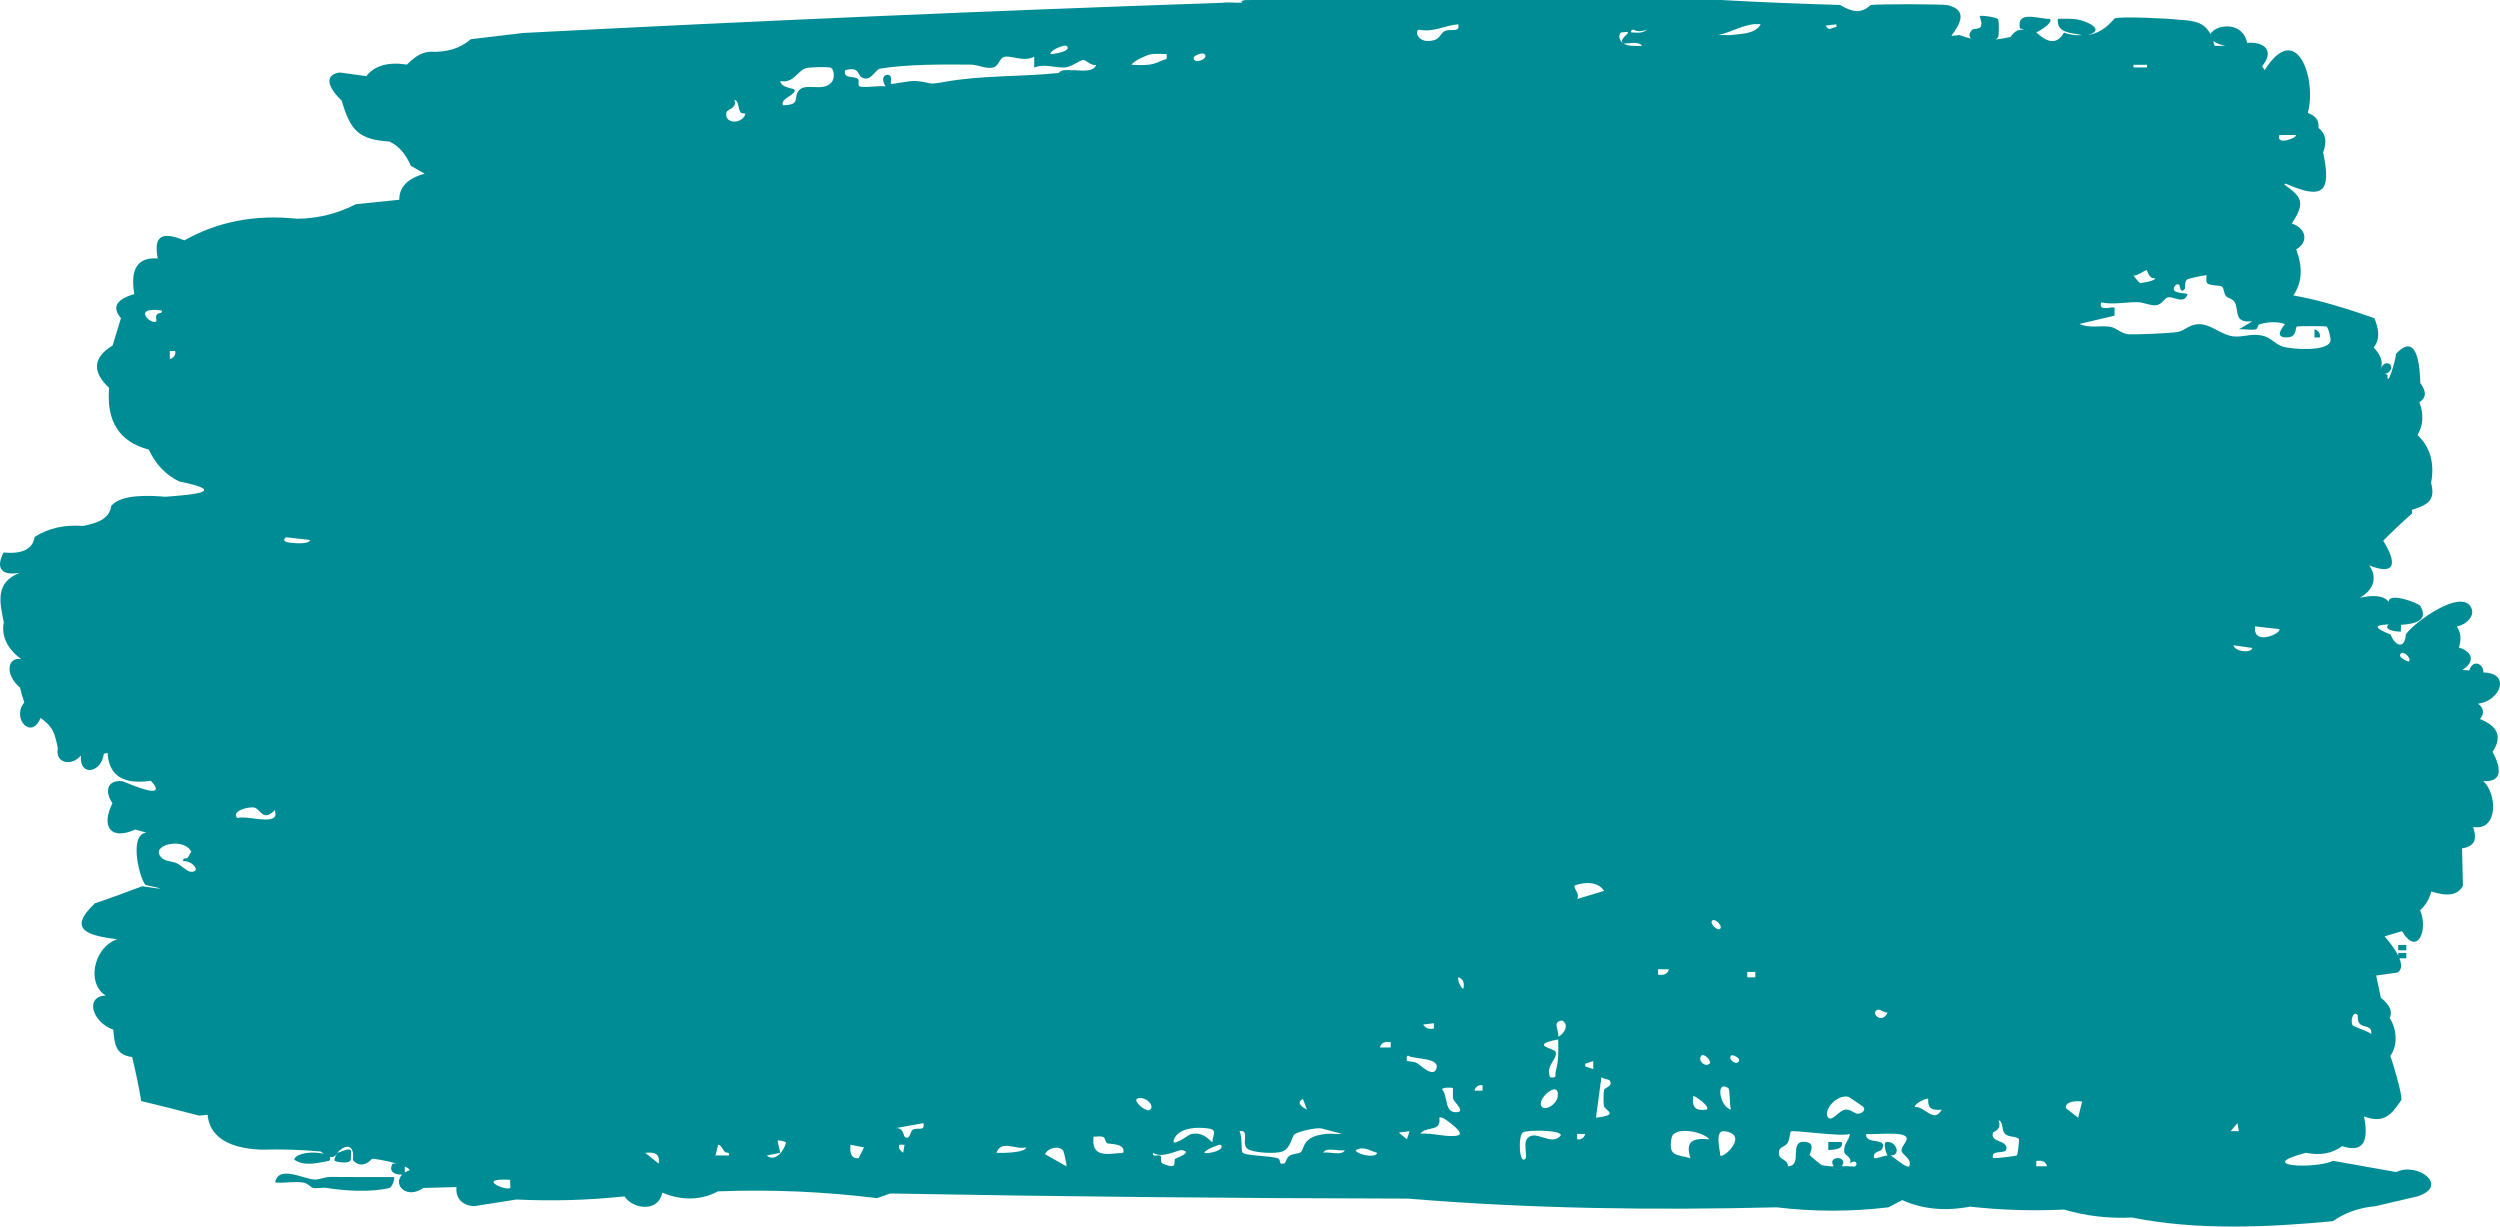 <?xml version="1.0" encoding="UTF-8"?>
<svg id="uuid-479717a8-7373-47d0-919a-41fc12b470d0" data-name="chalk" xmlns="http://www.w3.org/2000/svg" viewBox="0 0 652.69 320.24">
  <path d="M647.44,187.73c1.24-1.38,1.05-2.97-.5-4,5.96-.79,8.59-8.04,1.44-8.16-.15-2.79-3.04-3.19-3.72-.52l-1.78-.18c3.32-2.03,2.76-4.71-.93-5.82.63-1.92.64-3.77-.55-5.5,2.27-.37,5.11-2.71,3.63-5.17-2.75-4.57-14.75,4.07-16.92,7.23-.25,4.01-2.85,3.08-3.97.05-4.31-1.67-4.48-2.54-.52-2.63-.83.72-.58,1.73,3.2,1.9-.07-.48.08-1.37.05-1.84.12,0,.22,0,.34.01,3.31-.23,6.89-1.09,4.69-4.89-.46-.8-8.59-3.78-8.23-1.01-1.41-1.99-4.65-1.78-7.63-1.12,3.16-1.66,5.01-4.95,2.5-8.46,7.42,2.91,6.96-1.16,3.67-6.45,2.37-2.41,4.91-4.82,7.43-7.02.18-.15.14-.56.04-1.03,4.18-1.34,6.23-2.44,5.02-7.05.96-5.17-.22-9.34-3.55-12.51,1.51-2.48,1.68-5.33.5-8.56,1.81-1.12,1.88-2.79.23-5-.09-4.46-.83-13.55-6.34-7.61-.11,1.94-2.45,9.31-2.21,5.47l-.69-.28c1.07-.01,2.25-1.53,1.35-2.42s-2.26.17-2.41,1.19c-.02,0-.04,0-.06,0,.72-1.71.12-3.58-1.79-5.61,1.82-2.41,1.23-5.05.16-7.67-6.89-2.4-13.94-4.66-21.16-5.95,2.3-3.29,2.55-7.29.75-12.01,3.46-2,2.48-5.65-1.16-6.75,3.75-5.58,2.5-7-1.96-10.21-.02-.02.23-.28.47-.17,9.38,4.1,12,2.55,9.68-8.18,1.08-2.77.68-4.91-1.2-6.43.18-2.11-.87-3.18-2.8-3.89,2.42-8.73-2.86-24.53-11.26-11.17l-.67-1.02c3.34-4.02.63-6.47-3.9-6.1-1.32-6.11-8.7-4.59-9.57-2.25-1.36-2.69-3.54-3.59-8.12-3.77-2.4-.34-15.55-.98-16.95-.34-2.1,2.55-4.43,3.99-7.01,4.32,4.64-1.2.37-3.38-2.07-3.93-1.88-.43-3.78-.34-5.69-.3-.44,3.77,3.56,3.65,6.34,4.23h.01c-1.61.15-3.2-.06-4.78-.64-1.63,2.98-4.04,2.96-7.21-.07.82-.33,4.61-2.57,3.51-3.51-2.94.05-8.73-2.35-7.78,2.46.37.08.79.25,1.21.42-1.48-.29-2.7.32-3.65,1.84-1.36.31-2.67.54-3.96.68.31-.16.55-.35.69-.57.27-.43.27-4.3,0-4.74-.31-.52-4.5-1.11-4.83-.8,1.62,4.29-1.35,2.85-2.01,3.62-.85.99-.76,1.72-.17,2.23-1-.21-2-.5-3.03-.91l-2.15.2c2.38-3.23,4.27-6.63-.85-8-1.3-.34-18.83-.32-20.23-.05-2.6,2.48-5.11,1.69-7.98-.02-10.44-.28-20.86-.72-31.28-1.3h-122.71s.02.02.03.03h-1.4c-.91.17-1.15.41-.71.7-.06.02-.13.03-.2.05.05-.03.11-.05.16-.08-1.62.11-3.34-.16-4.94,0,.01.01.03.02.04.03-61.09,2.1-122.03,4.73-182.8,7.89l-13.67,1.63c-2.77,2.41-6.35,3.49-10.73,3.26-2.53.24-4.24,1.67-5.96,3.36-4.91-.75-8.44.26-10.59,3.02l-7-.96c-4.94.85-1.89,5.07.56,7.35,2.28,7.69,4.31,10.16,12.45,10.69,2.37,1.05,4.24,3.16,5.61,6.33l3.61,2.06c-4.44,1.2-6.64,3.46-6.63,6.8l-11.32,1.16c-4.8,2.47-9.92,3.74-15.36,3.8-10.88-1.16-20.69.72-29.43,5.65-5.17-2.13-8.24-1.82-6.94,4.71-5.23-.38-7.27,2.73-6.12,9.32-4.75,1.35-5.91,3.44-3.49,6.27l-2.18,7.14c-5.38,3.3-5.19,7.04-.91,11.09-.76,8.73,2.69,14.09,10.34,16.08,1.84,3.91,4.5,6.68,7.97,8.33,13.31,2.7,3.17,3.48-3.63,3.99-3.74-.31-11.54-.8-14.15,2.42-.44,3.53-3.92,4.51-7.32,5.2-4.88-.37-9.1.59-12.67,2.88-.45,3.15-3.15,4.5-8.12,4.07-2.17,4.28-.32,6.11,4.24,5.28-6.24,2.47-5.4,7.22-4.16,12.9-.78,4.11,1.46,7.4,4.56,9.65-3.52-.7-4.47,3.91-.32,7.44.29,1.32.66,2.61,1.12,3.85-3.44,4.18,1.89,9.94,4.23,4.05,3.33,2.39,3.68,3.92,4.52,7.9-.81,4.15,3.86,4.73,6.01,1.89-.42,5.75,5.4,4.52,6-.42l.98-.23c.33,5.93,4.1,8.35,11.31,7.28,3.08,3.45.63,3.49-7.37.12-4.07-.47-4.8,2.69-2.67,5.73-3.07,6.13-.48,9.78,5.98,6.87l2.87.82c-4.76.48-1.67,12.28-.2,13.67,5.28,1.11,4.98,1.22-.89.32-4.18,1.61-8.26,3.09-12.32,4.44-7.65,7.19-1.29,8.47,5.81,9.42-5.61,1.77-8.02,10.3-3.79,14.14.13.11.44.32.83.52-5.64.21-3.55,7.03,1.92,8.92.33,3.83.6,6.58,4.92,7.15.93,3.76,1.73,7.59,2.38,11.49,4.96,1.19,10,2.45,15.11,3.81l2.22-.23c.67,7.22,8.07,8.9,14.18,9.12,5.17-.16,10.3,0,15.37.48.26.22.51.42.75.59-2.54-.65-7.03-.36-7.72,1.5,2.8,1.93,6.14.84,9.16.34.36-.4.36-.76.12-1.06.89.22,1.57-.11,1.99-1.04,2.37-2.6,4.62-1.99,4.07,1.88,1.51,1.83,3.55,1.37,5-.3.37-.1,3.72.45,6.41,1.22h-1.01c-1.21,2.07.52,2.99,2.48,2.89-2.56,2.58,1.11,6.59,5.53,3.49l8.65-.23c-.33,3.06,1.76,4.94,4.71,4.97l10.94-1.72c9.51.45,18.91.18,28.19-.82,2.43,3.57,9.04,4.04,9.87-.98,4.68,2,9.98,2.18,14.54-.33,13.85-.53,27.69.06,41.51,1.77l3.48-1.21c44.82.81,89.88,1.25,135.18,1.33,32.08,2.67,64.15,3.06,96.25,2.28,9.68,1.16,19.41,1.16,29.18,0l3.6-1.89c5.28,2.38,11.18,2.95,17.71,1.71,8.16.9,16.32,1.16,24.5.76,5.77,1.69,11.7,2.38,17.78,2.08,16.71,3.4,35.45,2.57,52.42.96,3.19-2.24,6.91-3.55,11.15-3.92l10.92-2.55c8.53-2.73.07-9.08-5.52-6.36-5.48-.95-10.97-1.93-16.45-2.93-4.66,2.18-20.93,1.52-7.14-2.1,3.75.76,6.91.18,9.48-1.74,5.21,1.74,7.11-.84,5.71-7.74,5.02,1.83,6.96-.14,9.71-4.25.48-.93-2.26-10.06-2.85-11.58,2.07-2.7,1.66-7.12-.16-9.89.82-1.64.05-3.4-2.31-5.29l-1.22-5.79,5.66-.79c1.1-.8,1.01-2.2.41-3.7h1.8v-1.4h-2.11v.71c-.98-2.01-2.68-4.06-3.57-5.04l4.55-1.36c4.07,6.78,6.92-.41,4.73-5.45,1.51-1.39,2.47-3.03,2.9-4.92,4.35,1.43,7.11.92,8.28-1.52l-.23-9.72c3.34-.59,3.96-2.25,2.91-5.59,6.62,1.11,6.28-8.78,2.59-11.99,5.52.42,4.48-3.97,2.47-7.64,2.8-4.12,1-6.88-3.31-8.56ZM40.84,82.32c-.23.47.09,1.42-.03,1.55-1.13,1.23-6.76-3.92,1.41-2.81h0c.23,1.11-.89.28-1.38,1.26ZM44.34,93.74v-2.11h1.4c.22.97-.38,1.87-1.4,2.11ZM49.72,227.58c-.88-.08-2.45-1.67-3.49-2.17-1.14-.55-2.76-.47-3.71-1.22-4.2-3.3,5.27-5.98,7.43-1.82-.42.47-.56,1.07-.95,1.56h-.01c-.33.42-1.42-.19-1.13.9,2.52-.18,4.85,3.03,1.86,2.75ZM71.35,213.57c-1.91,1.15-7.01-.64-9.39-.01-1.74-1.82,2.99-3.07,4.45-2.71,1.72.43,2.17,3.85,5.42.6-.09.87.48,1.54-.48,2.12ZM75.7,141.68c-1.03-.13-2.19-.54-1.04-1.41l6.34.71c-.39,1.23-4.35.82-5.3.7ZM105.69,306.12v-1.58c.7.31,1.19.64,1.27.96-.5.18-.91.39-1.27.63ZM133.19,310.13c-.88.94-9.3-2.66,0-2.11-.08.58.15,1.95,0,2.11ZM171.97,303.79l-3.52-2.81c2.41-.26,3.94.19,3.52,2.81ZM190.31,301.66h-3.52l.71-2.81c.86.15,1.09,1.19,1.7,1.85h0c.39.42,1.38-.09,1.11.96ZM194.54,29.95c-1.01,2.56-5.6,2.4-4.87-.64.2-.82,2.89-1.01,2.06-3.23,1.22.22.79,2.03,1.65,3.32.25.37,1.39-.04,1.16.55ZM314.42,14.1c1.42,1.24-2.8,2.8-2.8,1.05,0-.71,2.3-1.49,2.8-1.05ZM278.45,11.99c1.66,1.36-3.7,2.26-4.22,2.1.06-1.13,3.72-2.51,4.22-2.1ZM200.18,301.67l3.52-.7-.7-3.18c.36-.19,2.04.29,2.12.37.41.42-2.14,5.83-4.94,3.51ZM217.11,21.48c-2.3,2.76-7.26-.27-8.81,2.51-1.06,1.91.6,3.35-3.87,3.5-1-1.79,4.24-3.03,2.81-4.22-.17-.14-3.4-.46-3.52-2.11,3.6.69,4.53-2.87,6.84-3.39,1.05-.24,5.85-.42,6.44-.04.82.52.97,2.72.11,3.75ZM224.15,302.38c-2.16.19-2.28-1.78-2.1-3.52l3.52.71-1.42,2.81ZM235.8,300.97c-.75-.64-1.29-1.07-1.06-2.11h1.41l-.35,2.11ZM238.24,294.98c-.61.41-.68,2.9-2.08,1.76-.27-.22-.24-2.44-2.37-2.2l7.29-1.32h0c.5,2.36-1.62.94-2.84,1.76ZM267.88,299.58c-.08.99-3.17,1.23-3.96,1.31-1.27.12-2.53.14-3.79.08,1.39-3.51,4.78-.75,7.75-1.4h0ZM278.44,304.5l-5.62-3.17c.78-1.68,3.72-2.35,4.77-.89h0c.17.24.99,3.9.86,4.06ZM279.87,18.33v.02c-.6,1.19-2.41.58-3.52.7-9.85,1.05-20.08.56-29.76,2.33-4.72.86-2.92.21-7.26-.22-1.97-.2-6.47.96-6.7.71-.15-.16.07-1.11,0-1.59-.23-1.46-3.39-.87-1.42,2.28-1.98-.3-4.87.42-6.66.05-.74-.15-.15-1.56-.52-1.98-.75-.86-4.05.09-3.39-2.29,3.63-1.04,3.27,1.14,4.22,1.77,2.41,1.6,3.59-1.96,4.88-2.18,6.98-1.17,16.54-1.13,23.69-1.06,1.87.02,3.84,1.11,5.63.8,2.02-.36,1.63-2.75,3.53-2.89s4.78,1.41,7.42.03v2.83c2.71-1.13,5.43.15,8.02-.03,1.85-.13,4.07-2.07,4.87-1.95.8.12,2,1.62,3.32,1.27-.88,2.16-4.23,1.34-6.35,1.4ZM293.26,300.96c-4.15.32-8.43,1.43-7.75-4.22.87.07,1.9-.27,2.67.18h-.01c.32.18.39,1.24.83,1.52.56.35,4.9-.08,4.26,2.52ZM300.13,14.25c1.45-.33,2.96-.14,4.42-.15.34,1.78-.33,1.25-1.37,1.77-2.69,1.36-4.83,1.15-7.79,1.04.63-1.02,3.7-2.42,4.74-2.66ZM300.31,289.69c-.92.91-4.43-2.1-3.52-2.81,1.82-.95,4.81,1.52,3.52,2.81ZM306.8,302.55h0c-.56.63.95,3.01-3.19,1.26-.89-.38-.22-1.65-.58-2-.58-.56-2.24.52-2.01-.83,2.41,1.6,6.61-.82,7.39-.72,3.43.44-1.47,2.14-1.61,2.29ZM310.69,296.17c-.24.08-5.63,4.02-4.02.93,1.43-2.76,6.03-2.9,8.81-2.48,2.53.39,1.07,1.71,1.05,3.53-.21.26-2.3-3.09-5.84-1.98ZM314.43,300.96c.08-.8,4.05-2.26,4.22-2.1,1.54,1.41-3.38,2.5-4.22,2.1ZM442.07,286.17c.15-.21,1.47.8,1.81,1.02h0c.35.23,2.47,1.9,1.7,2.5-2.98.4-3.9-.59-3.52-3.52ZM406.79,271.37c.09,2.84.16,5.46-.6,8.23-.33,1.2.51,1.96-1.5,1.63-1.28-3.17,2-4.55,1.44-6.61-.24-.9-7.17-1.75.66-3.25ZM406.67,286.37c-.28,1.91-3.06,3.65-4.1,2.61-1.82-1.82,4.81-7.56,4.1-2.61ZM370.49,7.75c3.83.78,6.62-1.14,10.22-1.4h.01c.44,2.37-1.92,1.01-3.52,1.76-.9.42-1.4,1.95-2.62,2.32-4.42,1.36-5.41-2.52-4.09-2.68ZM374.36,267.14h0v1.41c-1.3.17-2.05.02-2.81-1.06l2.81-.35ZM340.16,286.87l1.05,2.82c-1.53-.83-2.79-1.75-1.05-2.82ZM339.63,300.79c-.58.48-2.07.36-2.95.94-1.29.85-.56,2.35-2.16,2.07-.53-.09-.19-1.11-.88-1.38-1.86-.72-8.69-.62-9.25-1.55-.43-.72,0-4.21-.8-5.53,2.87-.54.32,3.24,2.1,4.59,1.41,1.06,7.43,1.4,9.17.67,2.12-.89,2.39-3.75,3.02-4.37.83-.81,5.79-1.93,7.2-1.61l5.29,1.42s0,0,0,0c-1.36.12-2.9-.17-4.21,0,.1.14.22.27.37.38-.15-.11-.28-.24-.38-.39-1.59.2-3.21.48-4.49,1.5-1.48,1.19-1.45,2.78-2.03,3.26ZM345.46,300.96c.62-1.6,4.24-.3,5.63-.69-.62,1.6-4.24.3-5.63.69ZM353.92,300.28c2.27-1.16,3.5.13,5.63.7-.27,1.49-5.33.48-5.63-.7ZM363.08,273.47h-2.82c.38-1.4,1.5-1.58,2.82-1.4v1.4ZM367.3,297.45l-2.1-1.77,2.81-.34-.71,2.11ZM367.31,277h.01c-.05-.05-.25-1.49.34-1.39,1.25.98,8.01.42,7.41,3.15-.65,2.93-4.18-.65-5.14-1.22-.8-.47-2.53-.44-2.62-.54ZM380.71,296.4c-2.48.74-7.17-.8-9.87-.38,1.46-2.21,5.47-.27,4.94-4.22.56-.53,2.63,1.23,3.24,1.7.36.28,3.17,2.46,1.69,2.9ZM380.37,290.37c-3.41.22-2.23-4.06-3.88-5.98.24-.6,2.7-.44,2.8-.34h0c.13.13-.11,2.13.15,3.01.17.57,3.2,3.16.93,3.31ZM382.11,257.97c-.34.72-1.69-1.9-1.4-2.82,1.36.35,1.59,1.56,1.4,2.82ZM387.05,284.75h-2.11c.24-1.02,1.14-1.62,2.11-1.4v1.4ZM391.29,296.73c.89-2.33,3.16-1.17,4.93-.69-1.77-.47-4.04-1.63-4.93.69ZM398.5,297.6h.01c-.61,1.05.08,3.45-.16,4.78-1.7,2.25-2.12-5.79-.75-6.74.96-.67,9.9-.71,9.9.75-2.52,3.27-7.01-2.18-9,1.21ZM406.81,270.66c.27-1.76-1.69-3.94,1.04-4.23,1.94,1.17.51,3.51-1.04,4.23ZM418.79,232.59l-7.05,2.12c.79-1.38-.65-2.13-.7-3.51,2.51-.94,6.09-1.18,7.75,1.39ZM411.74,297.44v-1.4h2.11c-.24,1.02-1.14,1.62-2.11,1.4ZM415.96,279.12l-2.1-.71v-.69l2.1-.71v2.11ZM418.73,288.69c.16,1.24,4.42,2.38-2.06,3.11l1.42-10.57c.41.39,2,.66,2.07.75h0c1.22,1.61-1.23,1.95-1.36,2.54-.2.91-.2,3.2-.07,4.17ZM423.37,8.45c4.19-.57-1.07,1.39.33,2.79-1.39-1.02-.98-2.7-.33-2.79ZM427.25,11.98h-.01c-1.69.09-2.79-.22-3.48-.69.56.33,4.16-.76,4.9.69-.42.07-.95-.03-1.41,0,.42.64,1.16.78,1.95.78-.79,0-1.53-.14-1.95-.78ZM430.07,7.75c-1.53,1.03-2.48.79-4.23.7-.07-.65.23-.6.7-.7.99.69,2.4.34,3.53,0,.09-.06.39-.01.57-.16-.18.15-.48.09-.57.16ZM432.89,254.45v-1.4h2.82c-.38,1.4-1.5,1.58-2.82,1.4ZM446.28,297.44c-4.34-.38-6.36.45-4.94,4.94-3.69-1.04-5.86-.42-4.93-5.28.62-3.24,8.27-1.65,9.88.34h-.01ZM446.29,277.71c-1.21,1.06-3.17-.92-2.11-2.11.68-.75,2.86,1.45,2.11,2.11ZM447,240.35c.73-.72,2.83,1.4,2.11,2.11-.73.72-2.84-1.39-2.11-2.11ZM451.2,284.06c.55.36.28,4.64.73,5.63-2.93-.65-4.15-7.86-.73-5.63ZM449.12,301.67c.03-1.09-1.59-6.65,1.02-6.34,6.68.79-.18,7.24-1.02,6.34ZM451.94,275.6c.41-.41,2.1.58,2.1,1.05,0,1.95-3.17.01-2.1-1.05ZM458.28,255.15h-2.11v-1.4h2.11v1.4ZM451.93,9.15s-.01,0-.02.01c-1.16.05-2.34-.08-3.5,0h.01c-.47.03-.94-.03-1.41.01v.68h-.01v-.69c.47-.03.94.03,1.41,0h0c3.86-.67,7.24-3.28,11.28-2.82-1.54,2.63-5.12,2.43-7.76,2.81ZM490.38,263.61c.61-.1,1.61.91,2.45.72-1.64,3.5-4.84-.32-2.45-.72ZM479.43,6.35v.69c-1.48.23-1.81,1.18-2.81-.35l2.81-.34ZM484.37,304.49c-.24.2-2.1-.14-2.82,0h-.69s0,0,0-.01c1.87-2.85-4.02-2.84-2.13.01h-.7c.27.06.74.79,1.76.78,1.01,0,1.49-.71,1.76-.77h0c-.27.06-.72.79-1.77.79s-1.49-.72-1.76-.78c-.83-.17-1.85-.05-2.63-.46-.17-.09-2.81-2.29-2.89-2.46-.2-.43,1.8-3.16-1.19-3.47-4.54-.47-.46,6.31-4.54,6.36.14-1.5-1.96-1.92-2.16-2.59-.78-2.64,1.3-2.25,2.06-3.43.59-.91.67-2.9.85-3.05.59-.51,13.21,1.47,15.44.63-.21,1.87-1.61,2.34-1.49,4.6.06,1.14,2.19,1.31,1.5,3.16,1.23-1.28,2.27-.04,1.41.69ZM485.08,290.77c-1,.04-1.64-1.09-3.11-1.08-1.8.01-3.56,3.24-4.65,2.11-1.52-1.58,1.94-6.11,5.21-5.47.23.05,3.8,2.49,3.95,2.67.72.84-.4,1.73-1.4,1.77ZM498.47,304.49c-.63.7-4.22-2.58-4.93-2.82h.01s0,0-.01,0c2.9.11,1.6-3.88-1.06-3.53-.9.12-.15,2.92.35,3.53.12.01.26,0,.38-.01-.12.01-.25.03-.37.01-.55-.07-2.68.84-3.52.7-.55-1.76,1.68-1.74,1.96-2.23,1.93-3.42-4.4-1.07-4.08-4.1,1.8.31,10.22-.87,10.58,1.07.18.98-1.54,2.32-1.32,3.41.2,1.01,2.76,2.01,2.01,3.97ZM499.89,288.98c.06-1,3.23-2.38,3.51-2.11h.01c-.17,2.66,1.09,3.07,3.53,2.83-2.13,3.72-4.23-.83-7.05-.72ZM526.62,301.61c-.21.23-5.32.81-6.28.76-.73-2.46,3.35-.82,3.5-2.46.22-2.4-4.31-1.51-3.52-4.22.05-.19,2.47-.73,1.43-3.18,1.38.2.67,2.51,1.74,3.54.96.92,2.92.5,3.6,1.35.14.17-.33,4.05-.47,4.21h0ZM531.62,304.49v-1.4c1.32-.18,2.44,0,2.82,1.4h-2.82ZM595.09,35.25h4.22c.96.44-5.18,3.09-4.22,0ZM580.98,11.97s.01,0,.02,0c0,0,0,0,0,0,0,0-.02,0-.02,0h0ZM580.96,11.97h-2.78c-.12-.46-.24-.88-.37-1.28.62.48,1.63.93,3.16,1.28ZM578.19,11.98s0,0-.01,0c0,0,0,0,0,0,0,0,0,0,.01,0ZM557.01,16.92h3.52v.69h-3.52v-.69ZM560.47,70.53c.19.14.53,2.37,2.17,2.08.13.78-3.64,1.29-3.9,1.29-.13,0-1.57-1.6-1.73-1.99.96.22,3.2-1.56,3.46-1.38ZM543.6,287.58l-1.05,4.21-3.17-2.46c-.4-1.92,3.03-1.94,4.23-1.75h-.01ZM584.49,295.32h-2.11l1.77-2.1.35,2.11h-.01ZM583.1,168.46l4.93.71c-.41,1.55-4.72.86-4.93-.71ZM588.74,163.53l6.34.71c.76,1.01-6.96,4.64-6.34-.71ZM608.43,89.07c-.79,2.81-10.15,2.15-12.53,1.39-2.04-.65-3.02-2.45-5.56-2.9-2.85-.5-4.79.53-7.25.26-3.17-.34-5.62-3.11-8.88-3.18-2.6-.06-3.74,1.67-5.61,2.01-2.09.38-10.28.69-12.67.63-2.09-.05-3.3-1.67-4.95-1.96-2.54-.44-5.45.49-8.07-.75l9.13-2.15.04-2.06c-.51-.52-4.31,1.2-3.53-1.41,3.24.66,6.33-.1,9.53-.06,1.64.03,3.36,1,4.89.79,1.53-.21,2.05-1.81,2.99-2.04,1.5-.38,4.23,1.97,5.15-.8-.37-.49-4.14-.06-3.52-1.76.13-.34.83-1.39,1.41-.62.13.17.17,2.39,1.4.96.15-.18-.16-1.95.66-2.51.21-.14,4.83-1.22,4.98-1.02s-.24,1.43.13,1.94h.01c.65.91,3.24.5,3.96,1.02.46.34.42,1.75,1.04,2.49.46.55,1.78.62,2.27,1.59,1.17,2.33-.38,5.48,4.59,4.95l-3.52,2.1c1.4-.14,3.11.3,4.44-.01.5-.12.42-1.16,1.02-1.33,2.04-.59,4.52-.77,6.52-.05.15.19-3.22,3.39.3,3.5,3.13.1,2.28-2.67,2.92-2.85.44-.13,7.17-.13,7.63,0,.54.15,1.24,3.27,1.08,3.83ZM619.06,269.95c-.78-.72-4.61-1.91-4.81-2.23-.8-1.27.21-4.03,1.28-2.7h0c.16.19-.25,1.62.72,2.44.87.74,3.2.33,2.81,2.49ZM628.93,172.69c-.11.14-3.19-1.03-2.1-2.11.67-.67,2.8,1.24,2.1,2.11ZM492.82,301.67s0,0,0,0c0,0,0,0,0,0h-.01ZM279.87,18.33c-.61,1.2-2.42.59-3.53.7,1.03-1.02,2.28-.67,3.53-.7ZM102.87,307.32c.27.24-.45,2.63-1.2,2.83-4.62,1.18-11.7.77-16.42-.01-.02,0-.03,0-.05-.01-1.04-.15-2.56.23-3.47,0,0,0,0,0-.01,0h-.01c-.61-.17-1.29-1.18-2.49-1.38-2.29-.38-5.03.19-7.38-.04.81-4.64,7.52-.85,10.29-.76,1.36.04,2.7-.7,4.14-.68,5.53.07,11.07.01,16.6.04ZM87.35,303.08c-.12-.83.42-1.42.71-2.11.62-.06,2.91-1.33,3.52-.7.09.1.14,2.32-.09,2.71-.51.86-3.21.47-4.14.1ZM626.12,246.7h2.11v1.4h-2.11v-1.4ZM605.66,88.1h-1.4v-2.11c1.02.24,1.62,1.14,1.4,2.11ZM480.84,298.15c.55,1.92-1.82,1.98-3.52,2.11v-2.11h3.52Z" style="fill: #008c95;"/>
</svg>